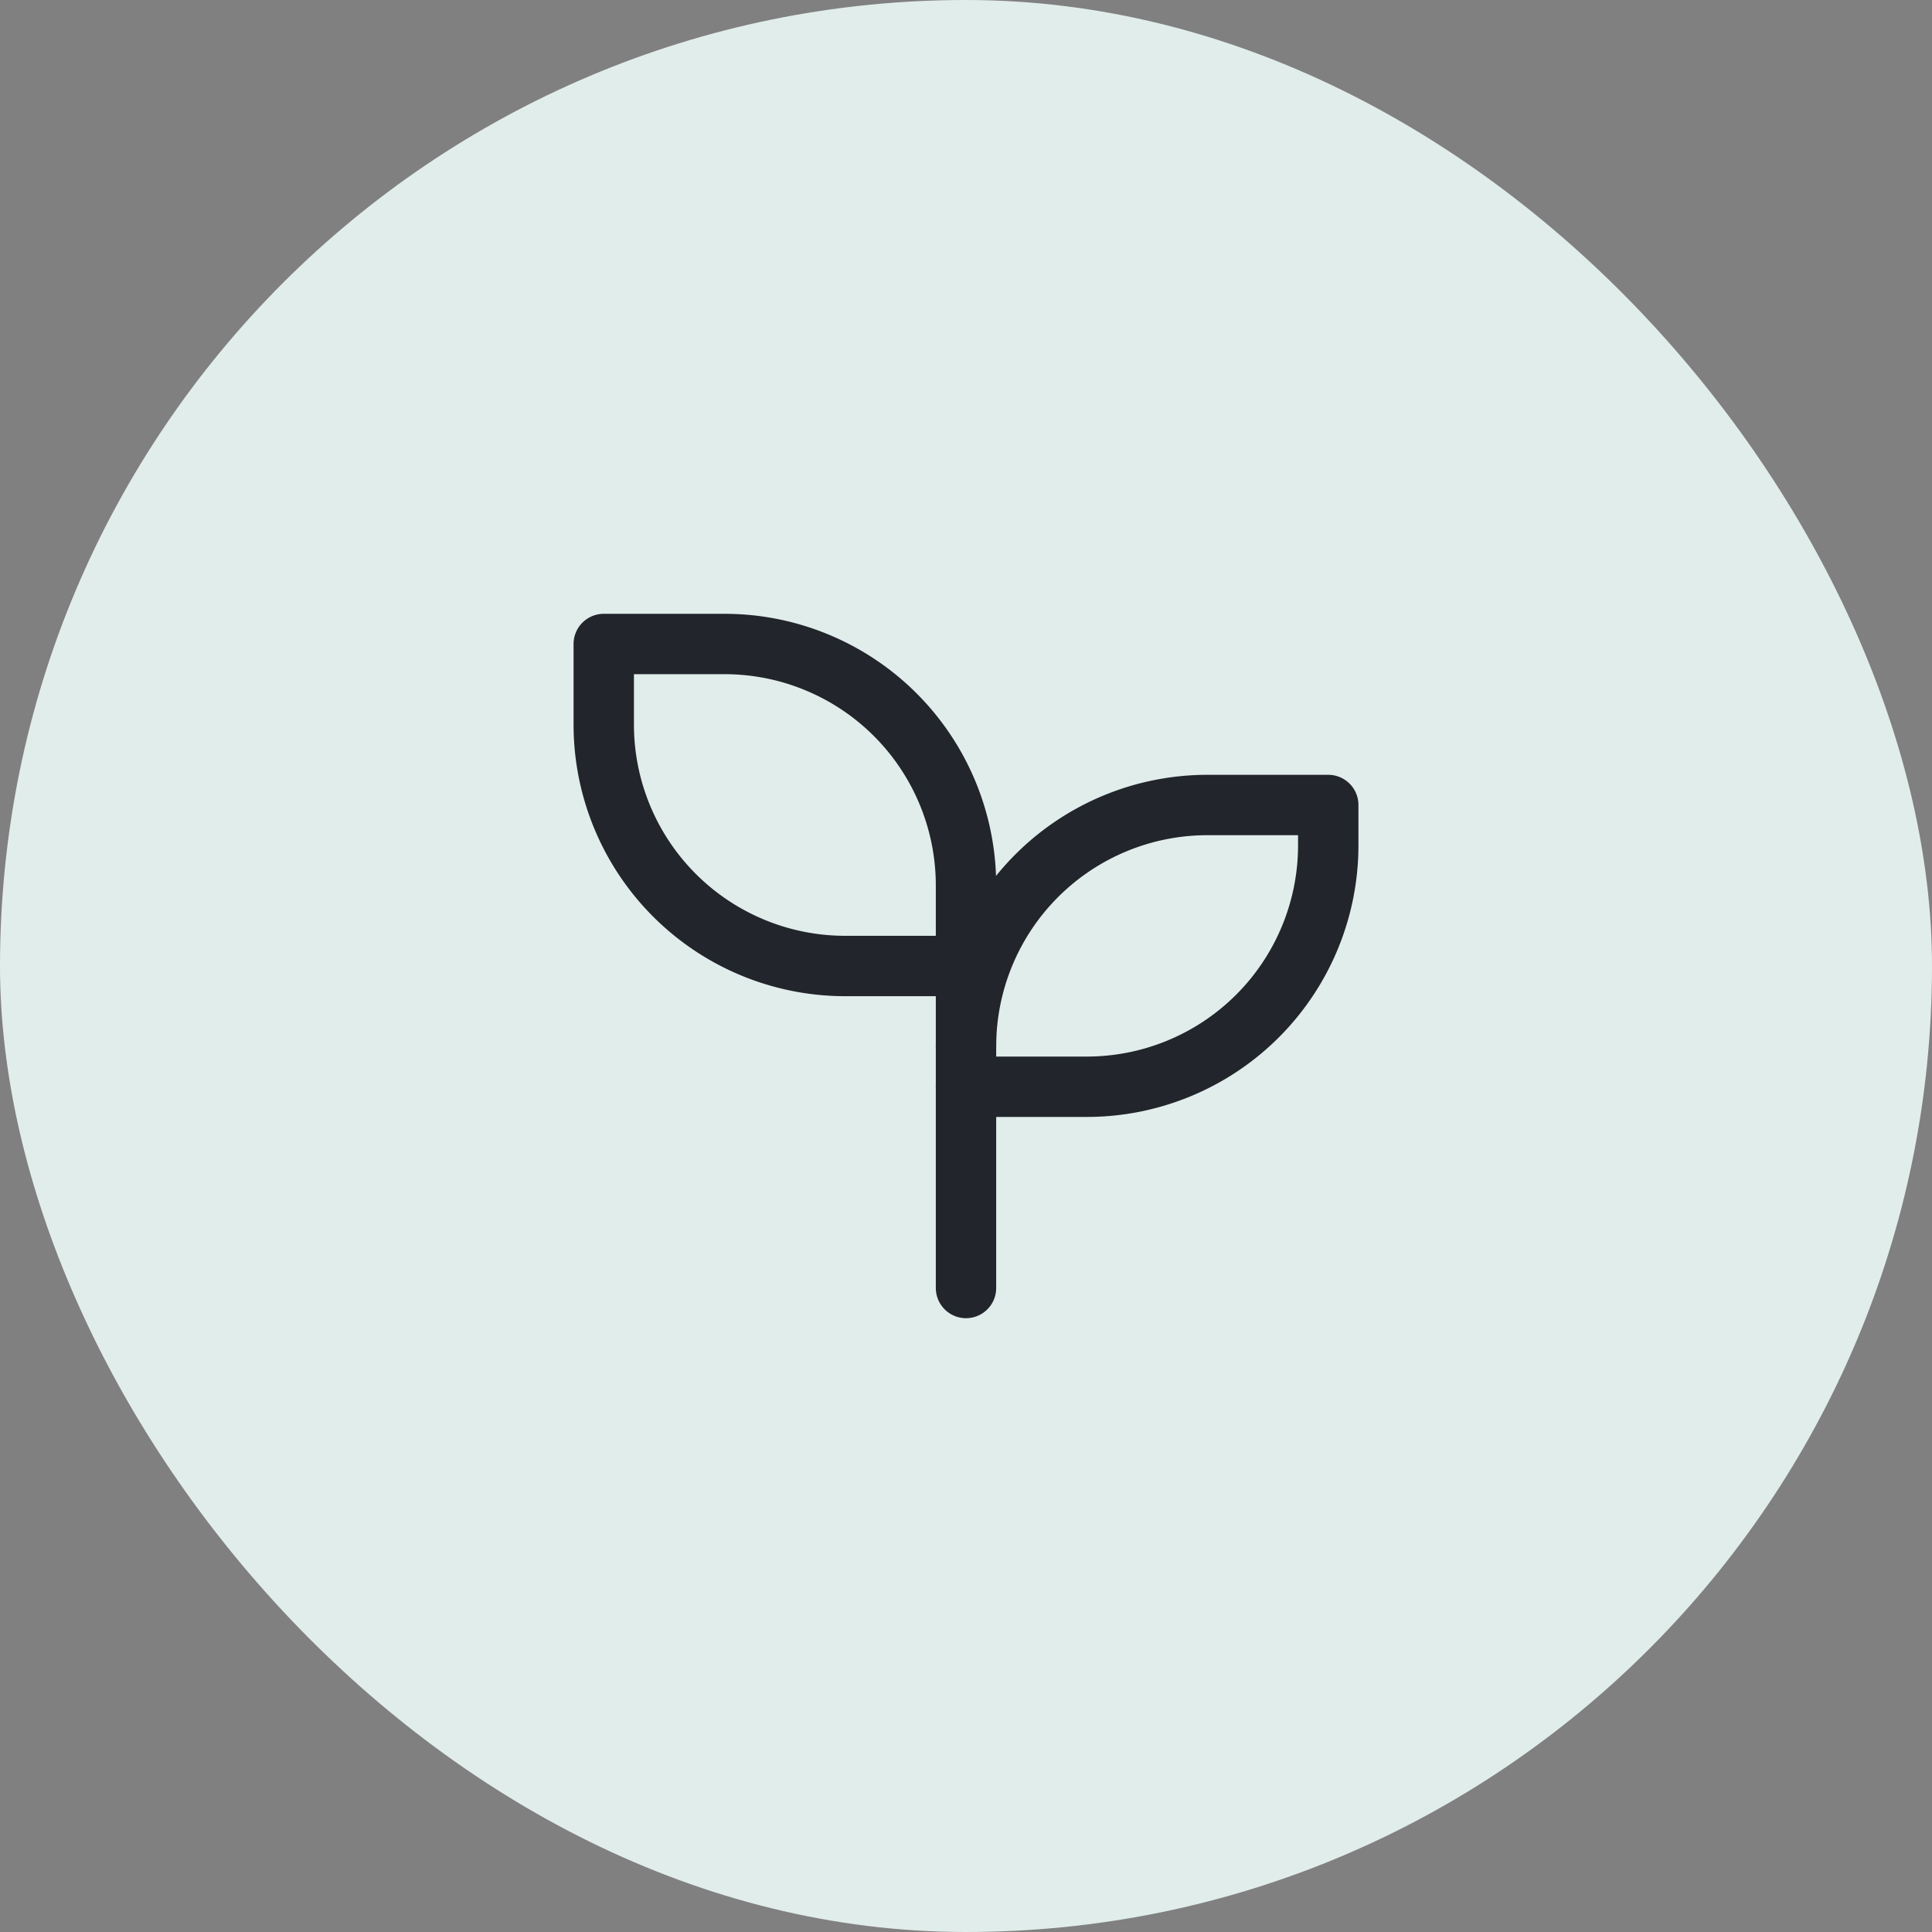 <svg xmlns="http://www.w3.org/2000/svg" width="48" height="48" viewBox="0 0 48 48">
  <rect x="0" y="0" width="48" height="48" fill="#808080" stroke="none"/>
  <g id="natural" transform="translate(-735 -1029)">
    <rect id="Rectangle_201" data-name="Rectangle 201" width="48" height="48" rx="24" transform="translate(735 1029)" fill="#e1edeb"/>
    <g id="Group_146" data-name="Group 146" transform="translate(747 1041)">
      <path id="Path_271" data-name="Path 271" d="M0,0H24V24H0Z" fill="none"/>
      <path id="Path_272" data-name="Path 272" d="M12,10A6,6,0,0,0,6,4H3V6a6,6,0,0,0,6,6h3" fill="none" stroke="#22252b" stroke-linecap="round" stroke-linejoin="round" stroke-width="1.5"/>
      <path id="Path_273" data-name="Path 273" d="M12,14a6,6,0,0,1,6-6h3V9a6,6,0,0,1-6,6H12" fill="none" stroke="#22252b" stroke-linecap="round" stroke-linejoin="round" stroke-width="1.5"/>
      <path id="Path_274" data-name="Path 274" d="M12,20V10" fill="none" stroke="#22252b" stroke-linecap="round" stroke-linejoin="round" stroke-width="1.5"/>
    </g>
  </g>
</svg>
